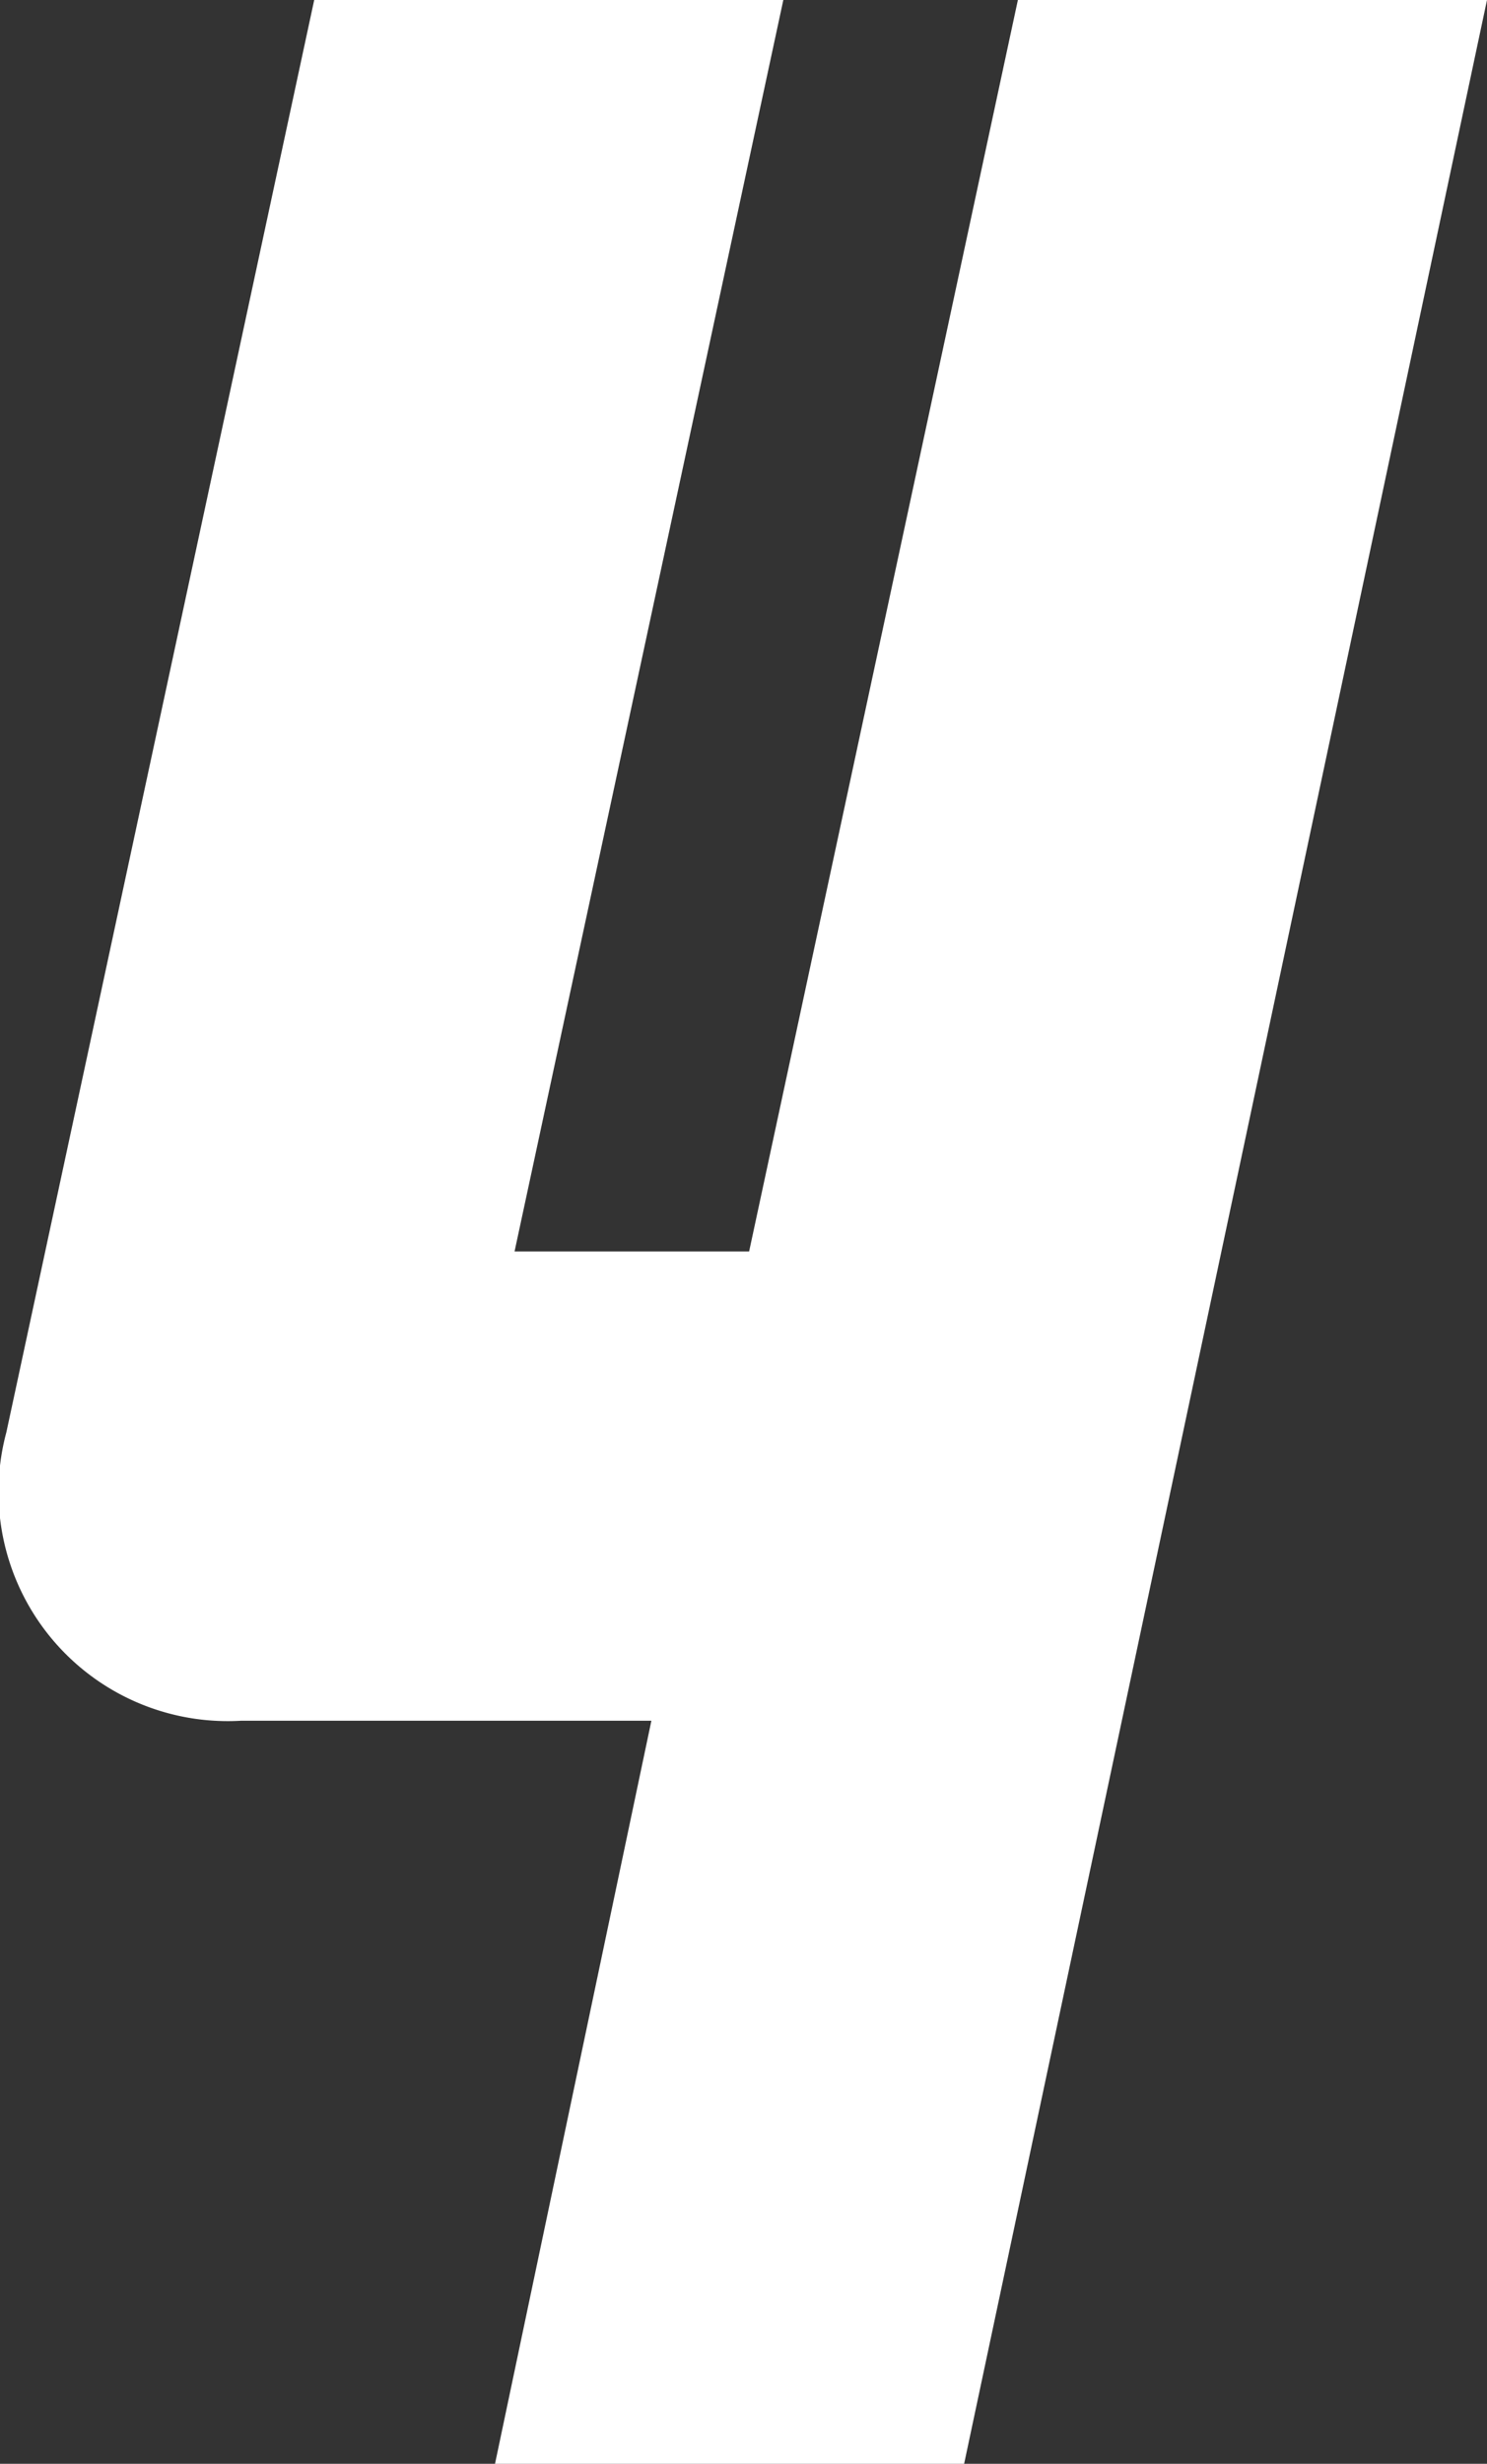 <svg xmlns="http://www.w3.org/2000/svg" width="30.43" height="50.4" viewBox="0 0 30.43 50.4">
  <rect x="0" y="0" width="30.43" height="50.4" fill="#333333" stroke="none"/>
  <path id="パス_35" data-name="パス 35" d="M22.6-24.8H17.8l5.5-25.6H13.7L7.4-21.1a4.691,4.691,0,0,0,4.8,5.9h8.4L17.4,0H27L37.7-50.4H28.1Z" transform="translate(-7.27 50.4)" fill="#fff"/>
</svg>
